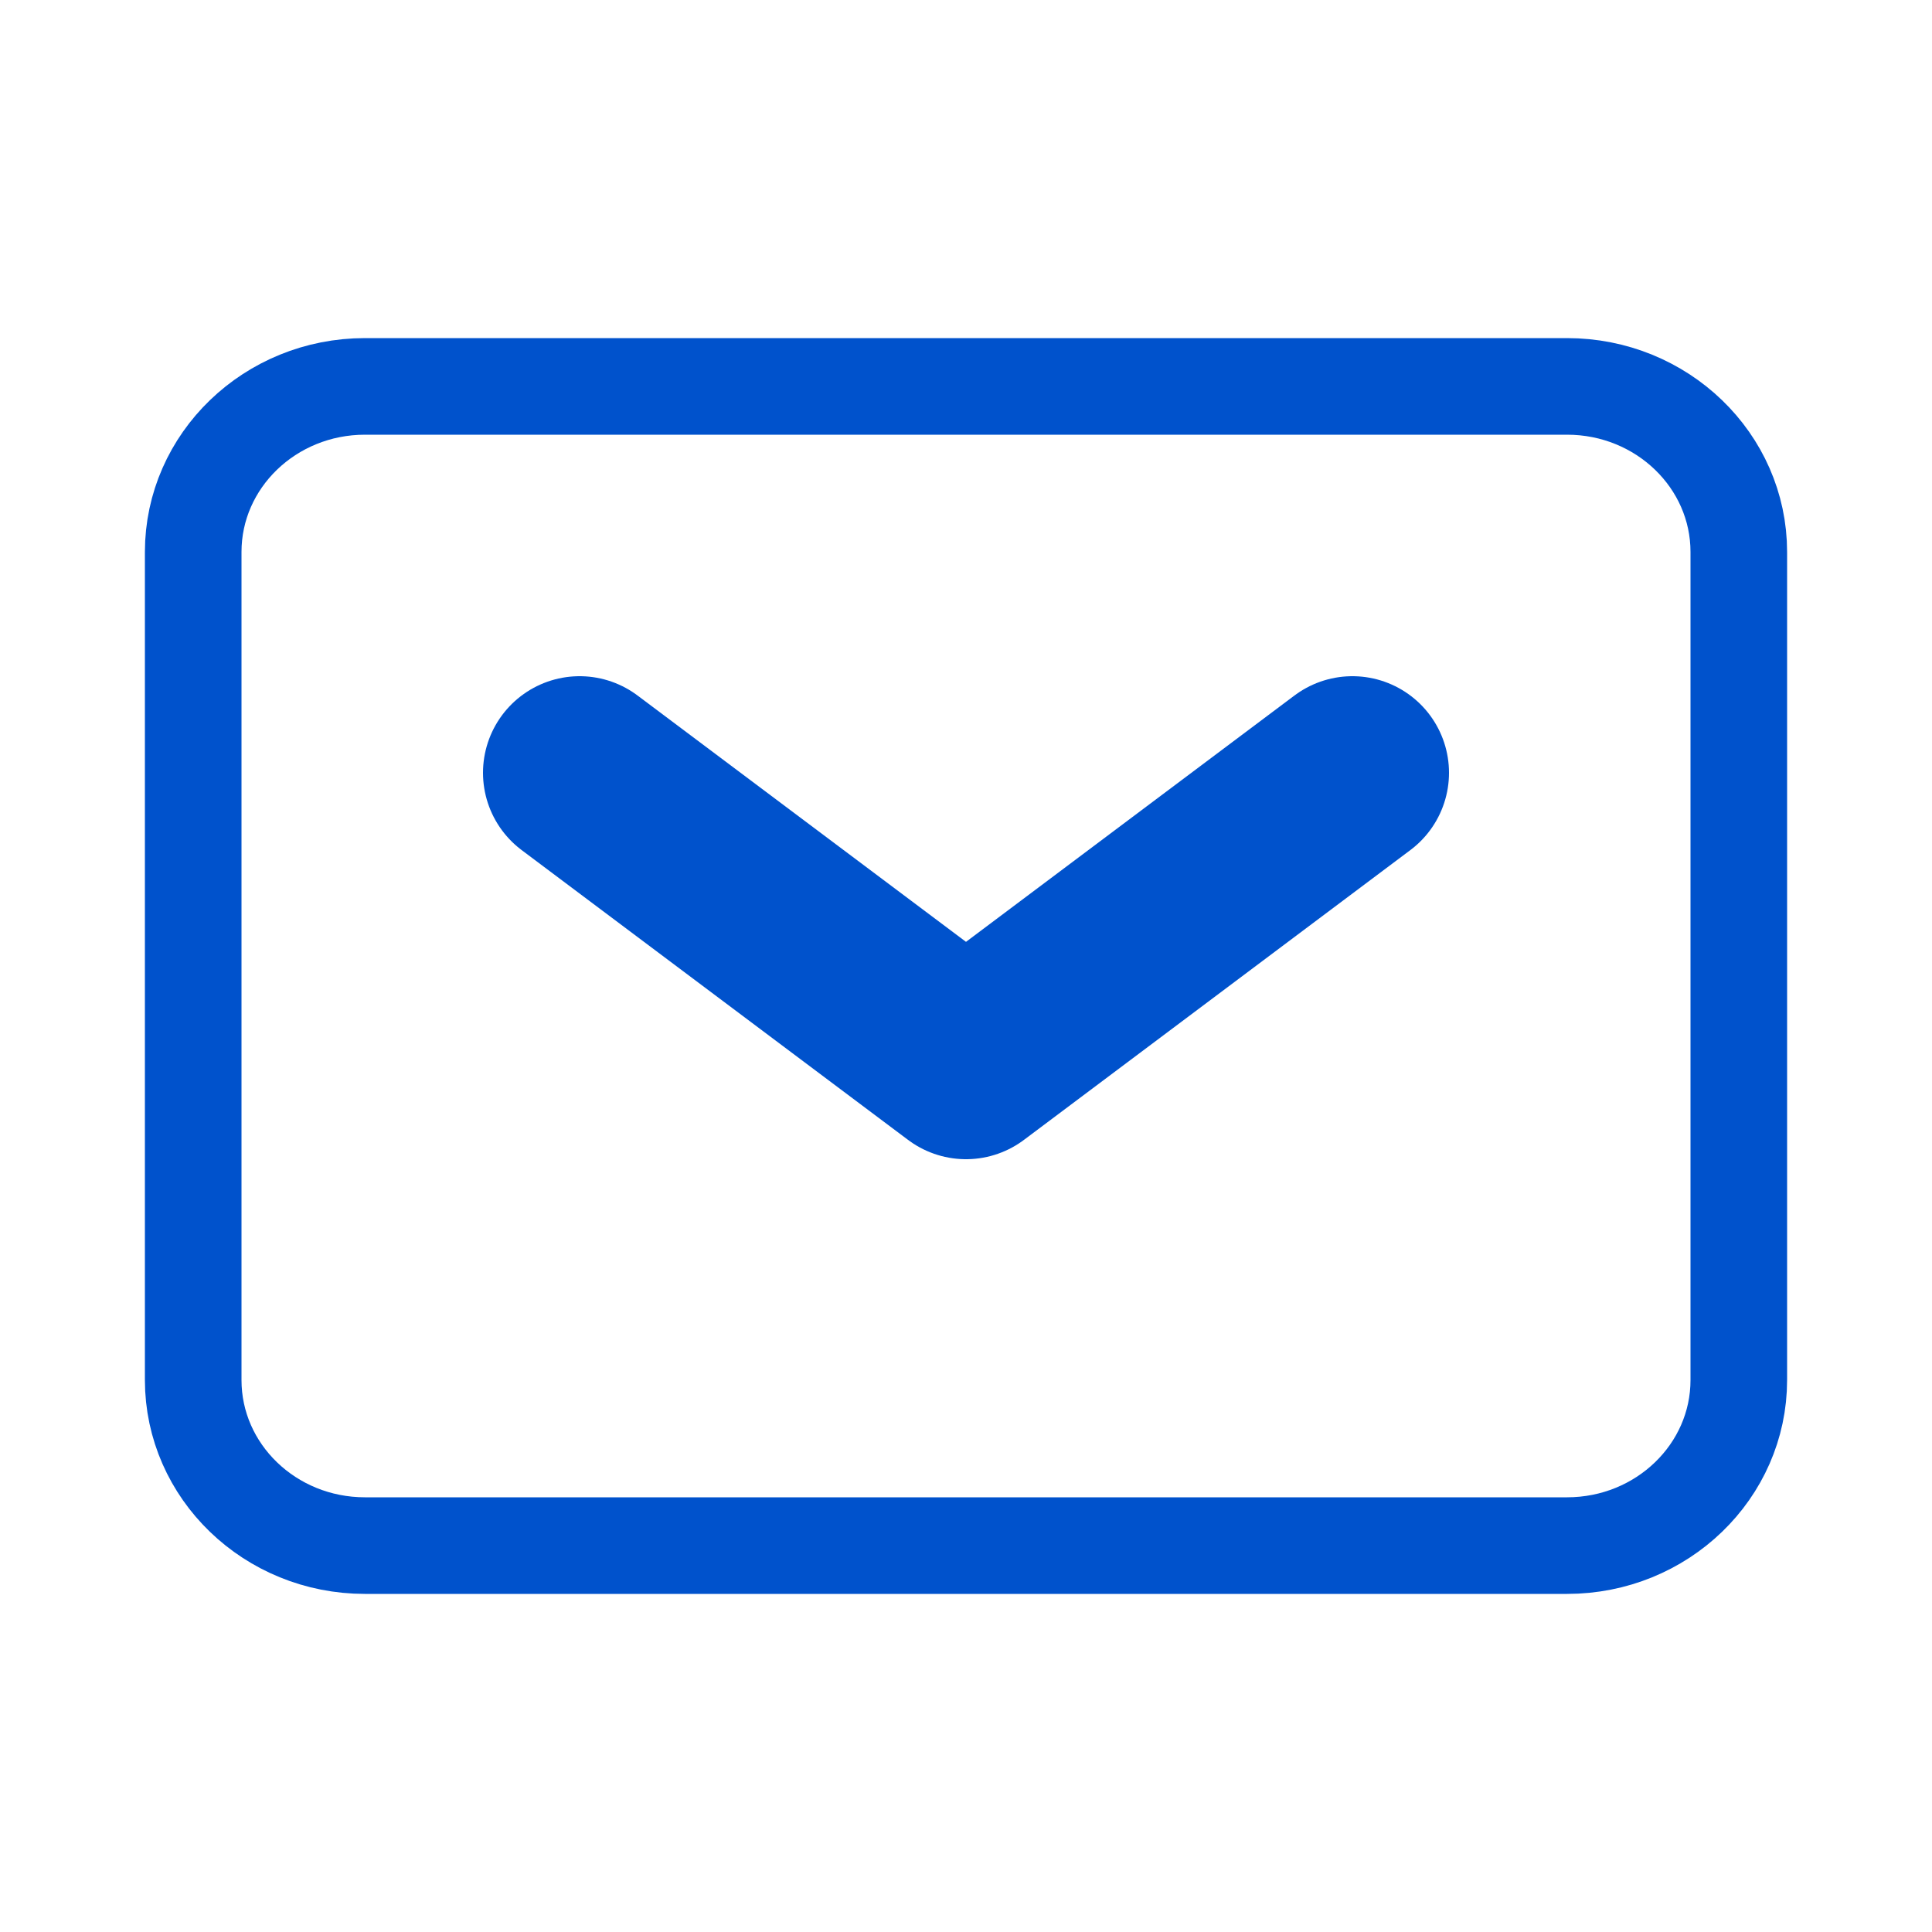 <svg width="20" height="20" viewBox="0 0 20 20" fill="none" xmlns="http://www.w3.org/2000/svg">
    <path d="M16.222 4H3.778C2.796 4 2 4.768 2 5.714V14.286C2 15.232 2.796 16 3.778 16H16.222C17.204 16 18 15.232 18 14.286V5.714C18 4.768 17.204 4 16.222 4Z" stroke="#0052CC" stroke-linecap="round" stroke-linejoin="round"/>
    <path d="M6 8L10 11L14 8" stroke="#0052CC" stroke-width="2" stroke-linecap="round" stroke-linejoin="round"/>
</svg>
